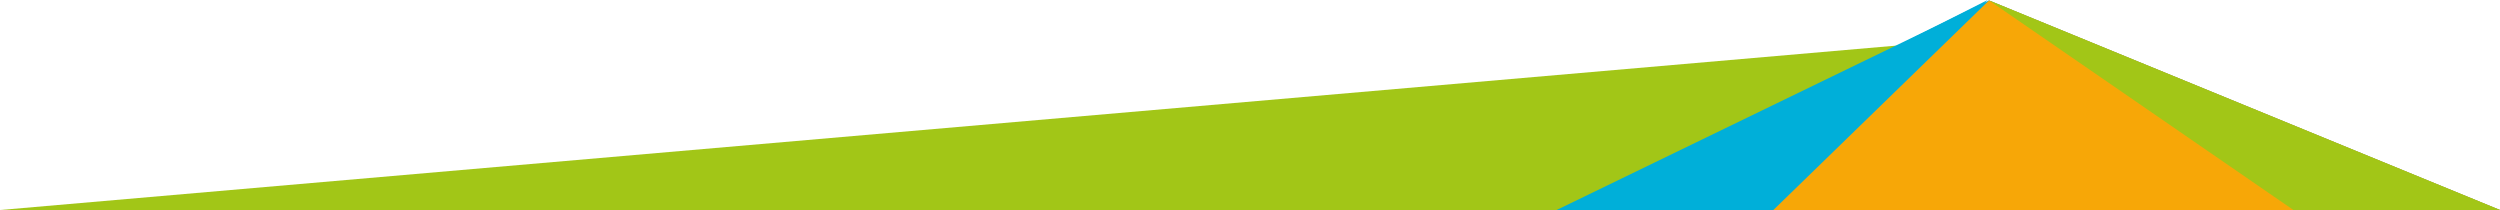 <svg xmlns="http://www.w3.org/2000/svg" viewBox="0 0 1551.84 130.36"><defs><style>.cls-1{fill:#a2c617;}.cls-2{fill:#00afd9;}.cls-3{fill:#f7a707;}</style></defs><g id="Camada_2" data-name="Camada 2"><g id="Layer_1" data-name="Layer 1"><polygon class="cls-1" points="0 130.36 0 130.36 921.26 130.36 921.8 130.36 1232.39 130.36 1232.39 23.51 0 130.36"></polygon><polygon class="cls-2" points="1234.68 0.24 966.24 130.36 1423.62 130.36 1551.84 130.36 1234.73 0.3 1234.68 0.24"></polygon><polygon class="cls-2" points="975.95 130.36 1101.24 130.36 1233.78 0 975.95 130.36"></polygon><polygon class="cls-3" points="1234.68 0.24 1100.78 130.36 1551.84 130.36 1551.84 130.36 1234.73 0.3 1234.68 0.24"></polygon><polygon class="cls-1" points="1551.84 130.36 1423.62 130.36 1234.73 0.3 1551.84 130.36"></polygon></g></g></svg>